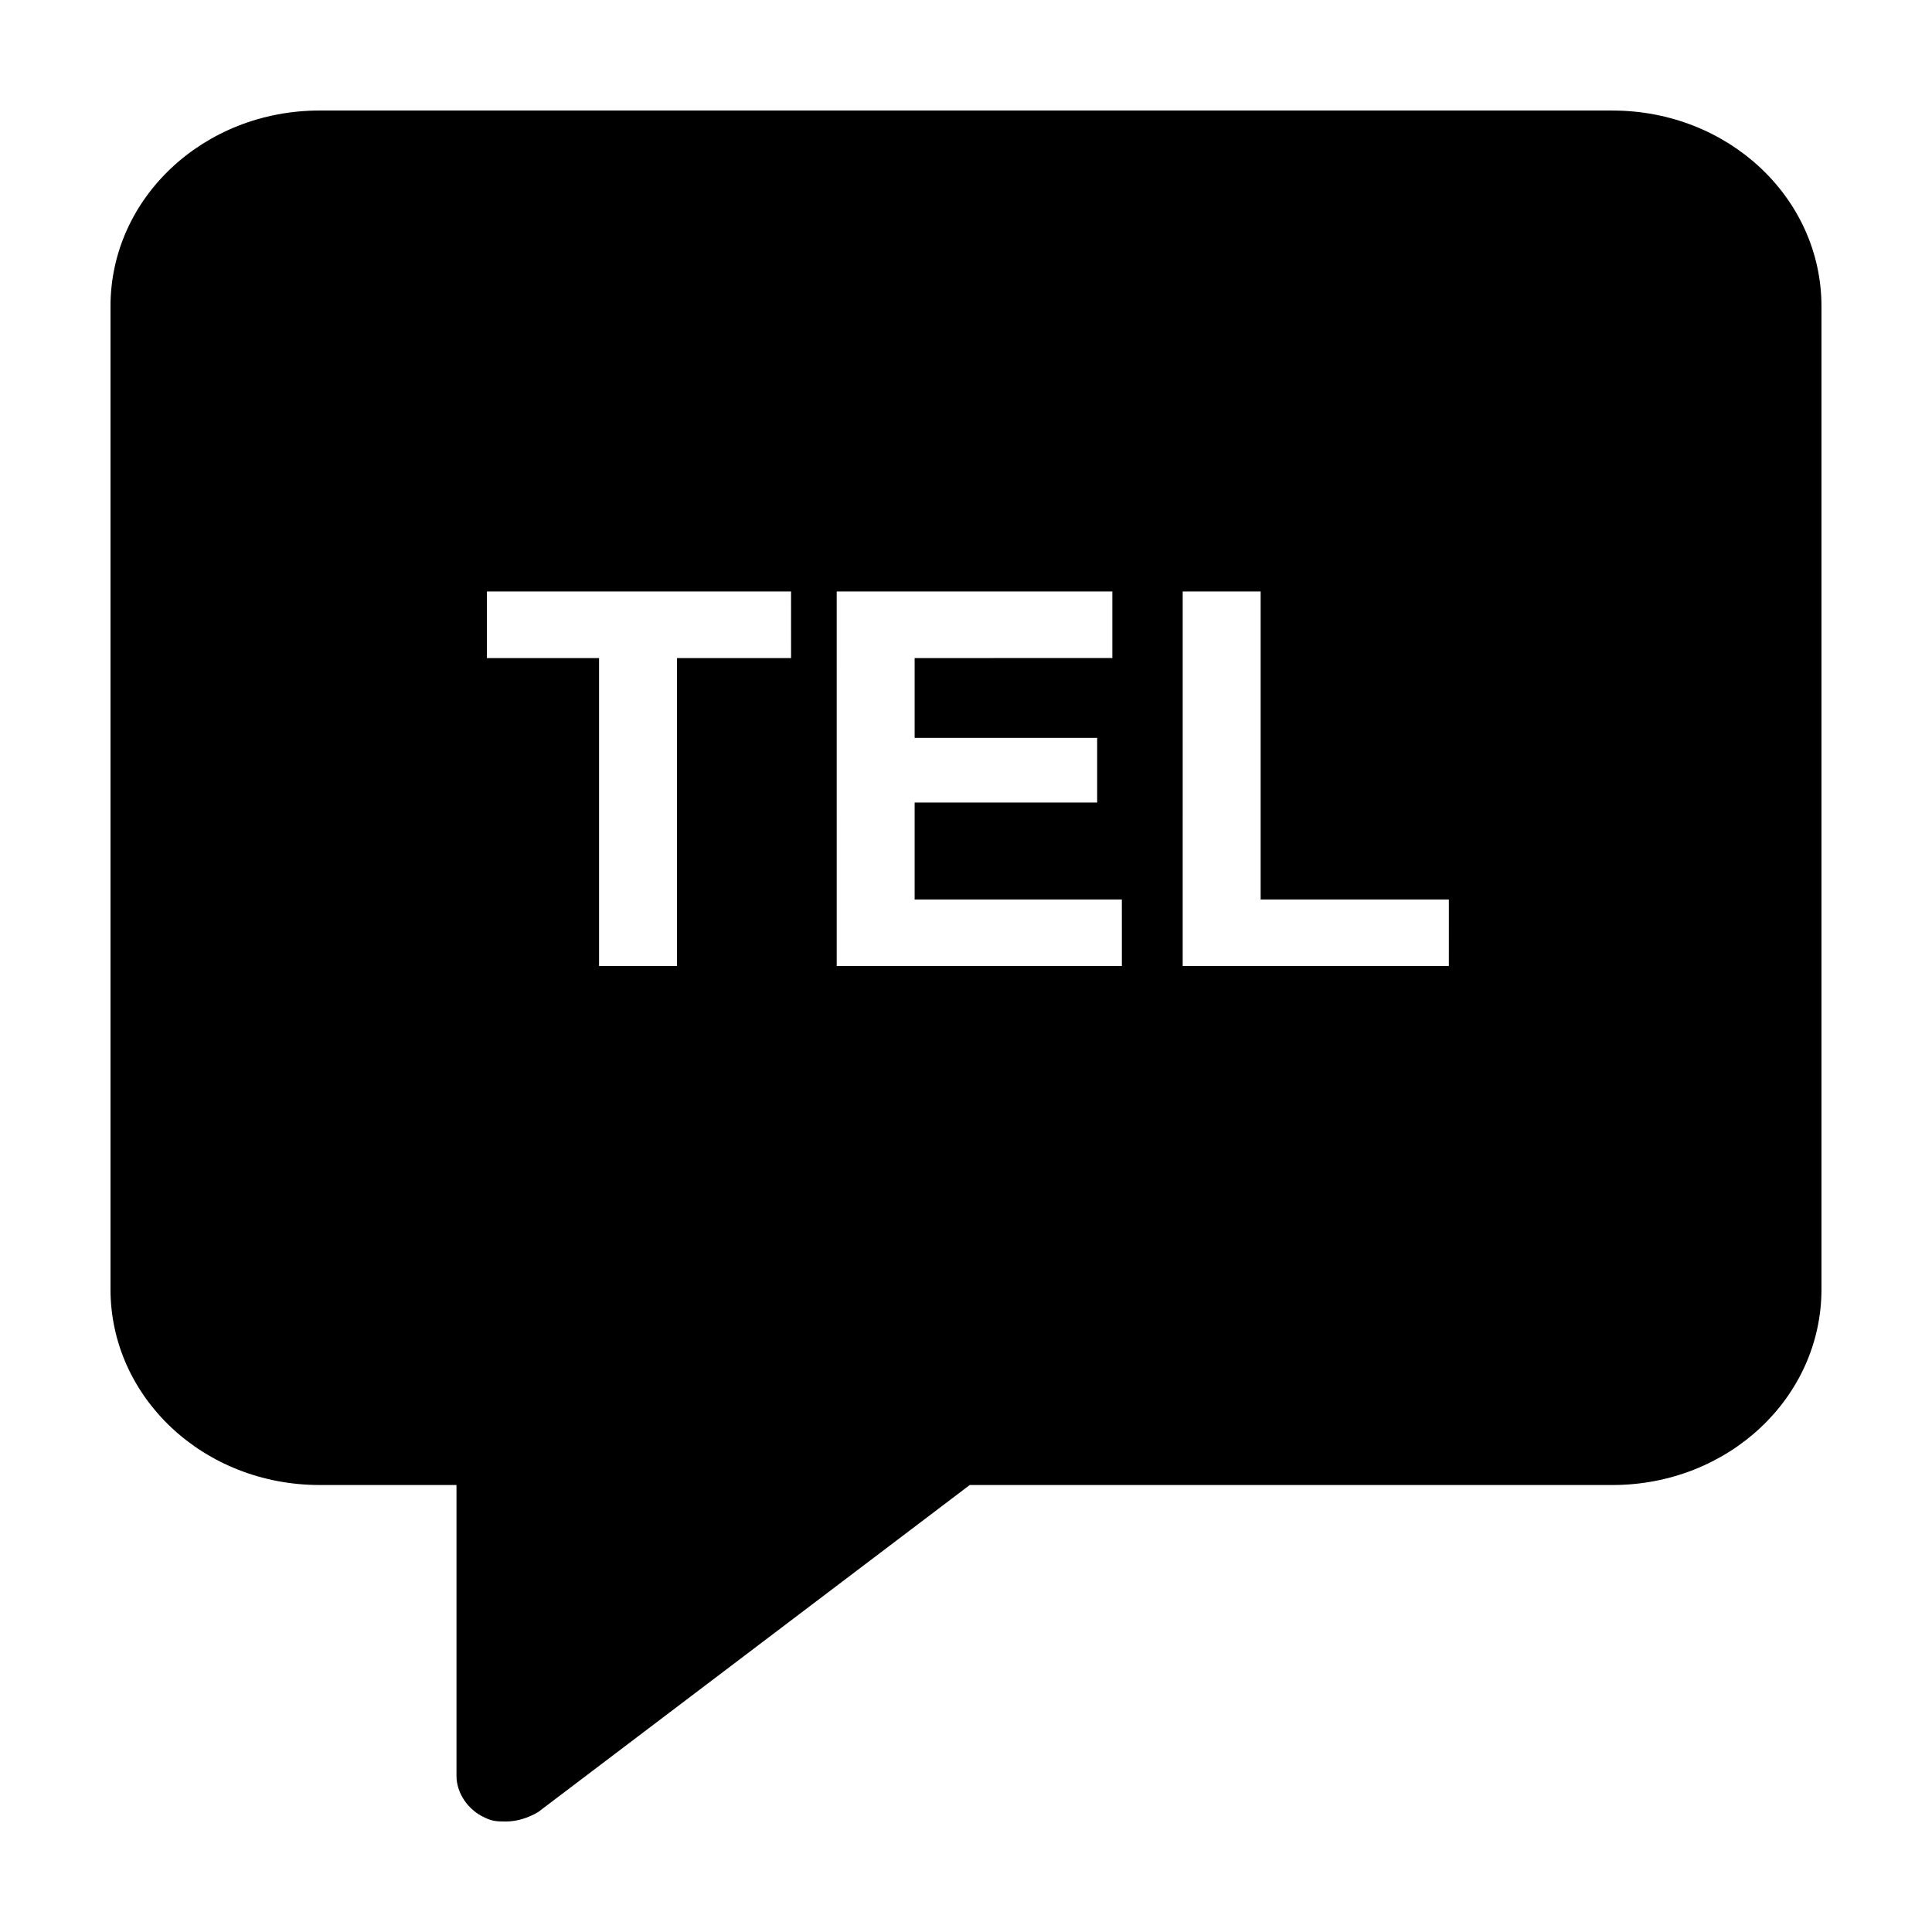 <?xml version="1.0" encoding="UTF-8"?>
<!-- Uploaded to: SVG Repo, www.svgrepo.com, Generator: SVG Repo Mixer Tools -->
<svg fill="#000000" width="800px" height="800px" version="1.1" viewBox="144 144 512 512" xmlns="http://www.w3.org/2000/svg">
 <path d="m571.29 173.29h-342.59c-30.73 0-55.418 23.176-55.418 51.891v260.47c0 28.719 24.688 51.891 55.418 51.891h36.273v77.082c0 4.535 3.023 9.07 7.559 11.082 2.016 1.008 3.527 1.008 5.543 1.008 3.023 0 6.047-1.008 8.566-2.519l114.36-86.656 170.29 0.008c30.73 0 55.418-23.176 55.418-51.891v-260.47c0-28.715-24.684-51.891-55.418-51.891zm-218.15 145.1h-29.727v81.617h-20.656v-81.617h-29.727v-17.633h80.609l0.004 17.633zm88.168 81.617h-75.57l-0.004-99.254h73.051v17.633l-52.395 0.004v21.16h48.367v17.129h-48.367v25.695h54.914zm86.652 0h-70.535l0.004-99.254h20.656v81.617h49.879z"/>
</svg>